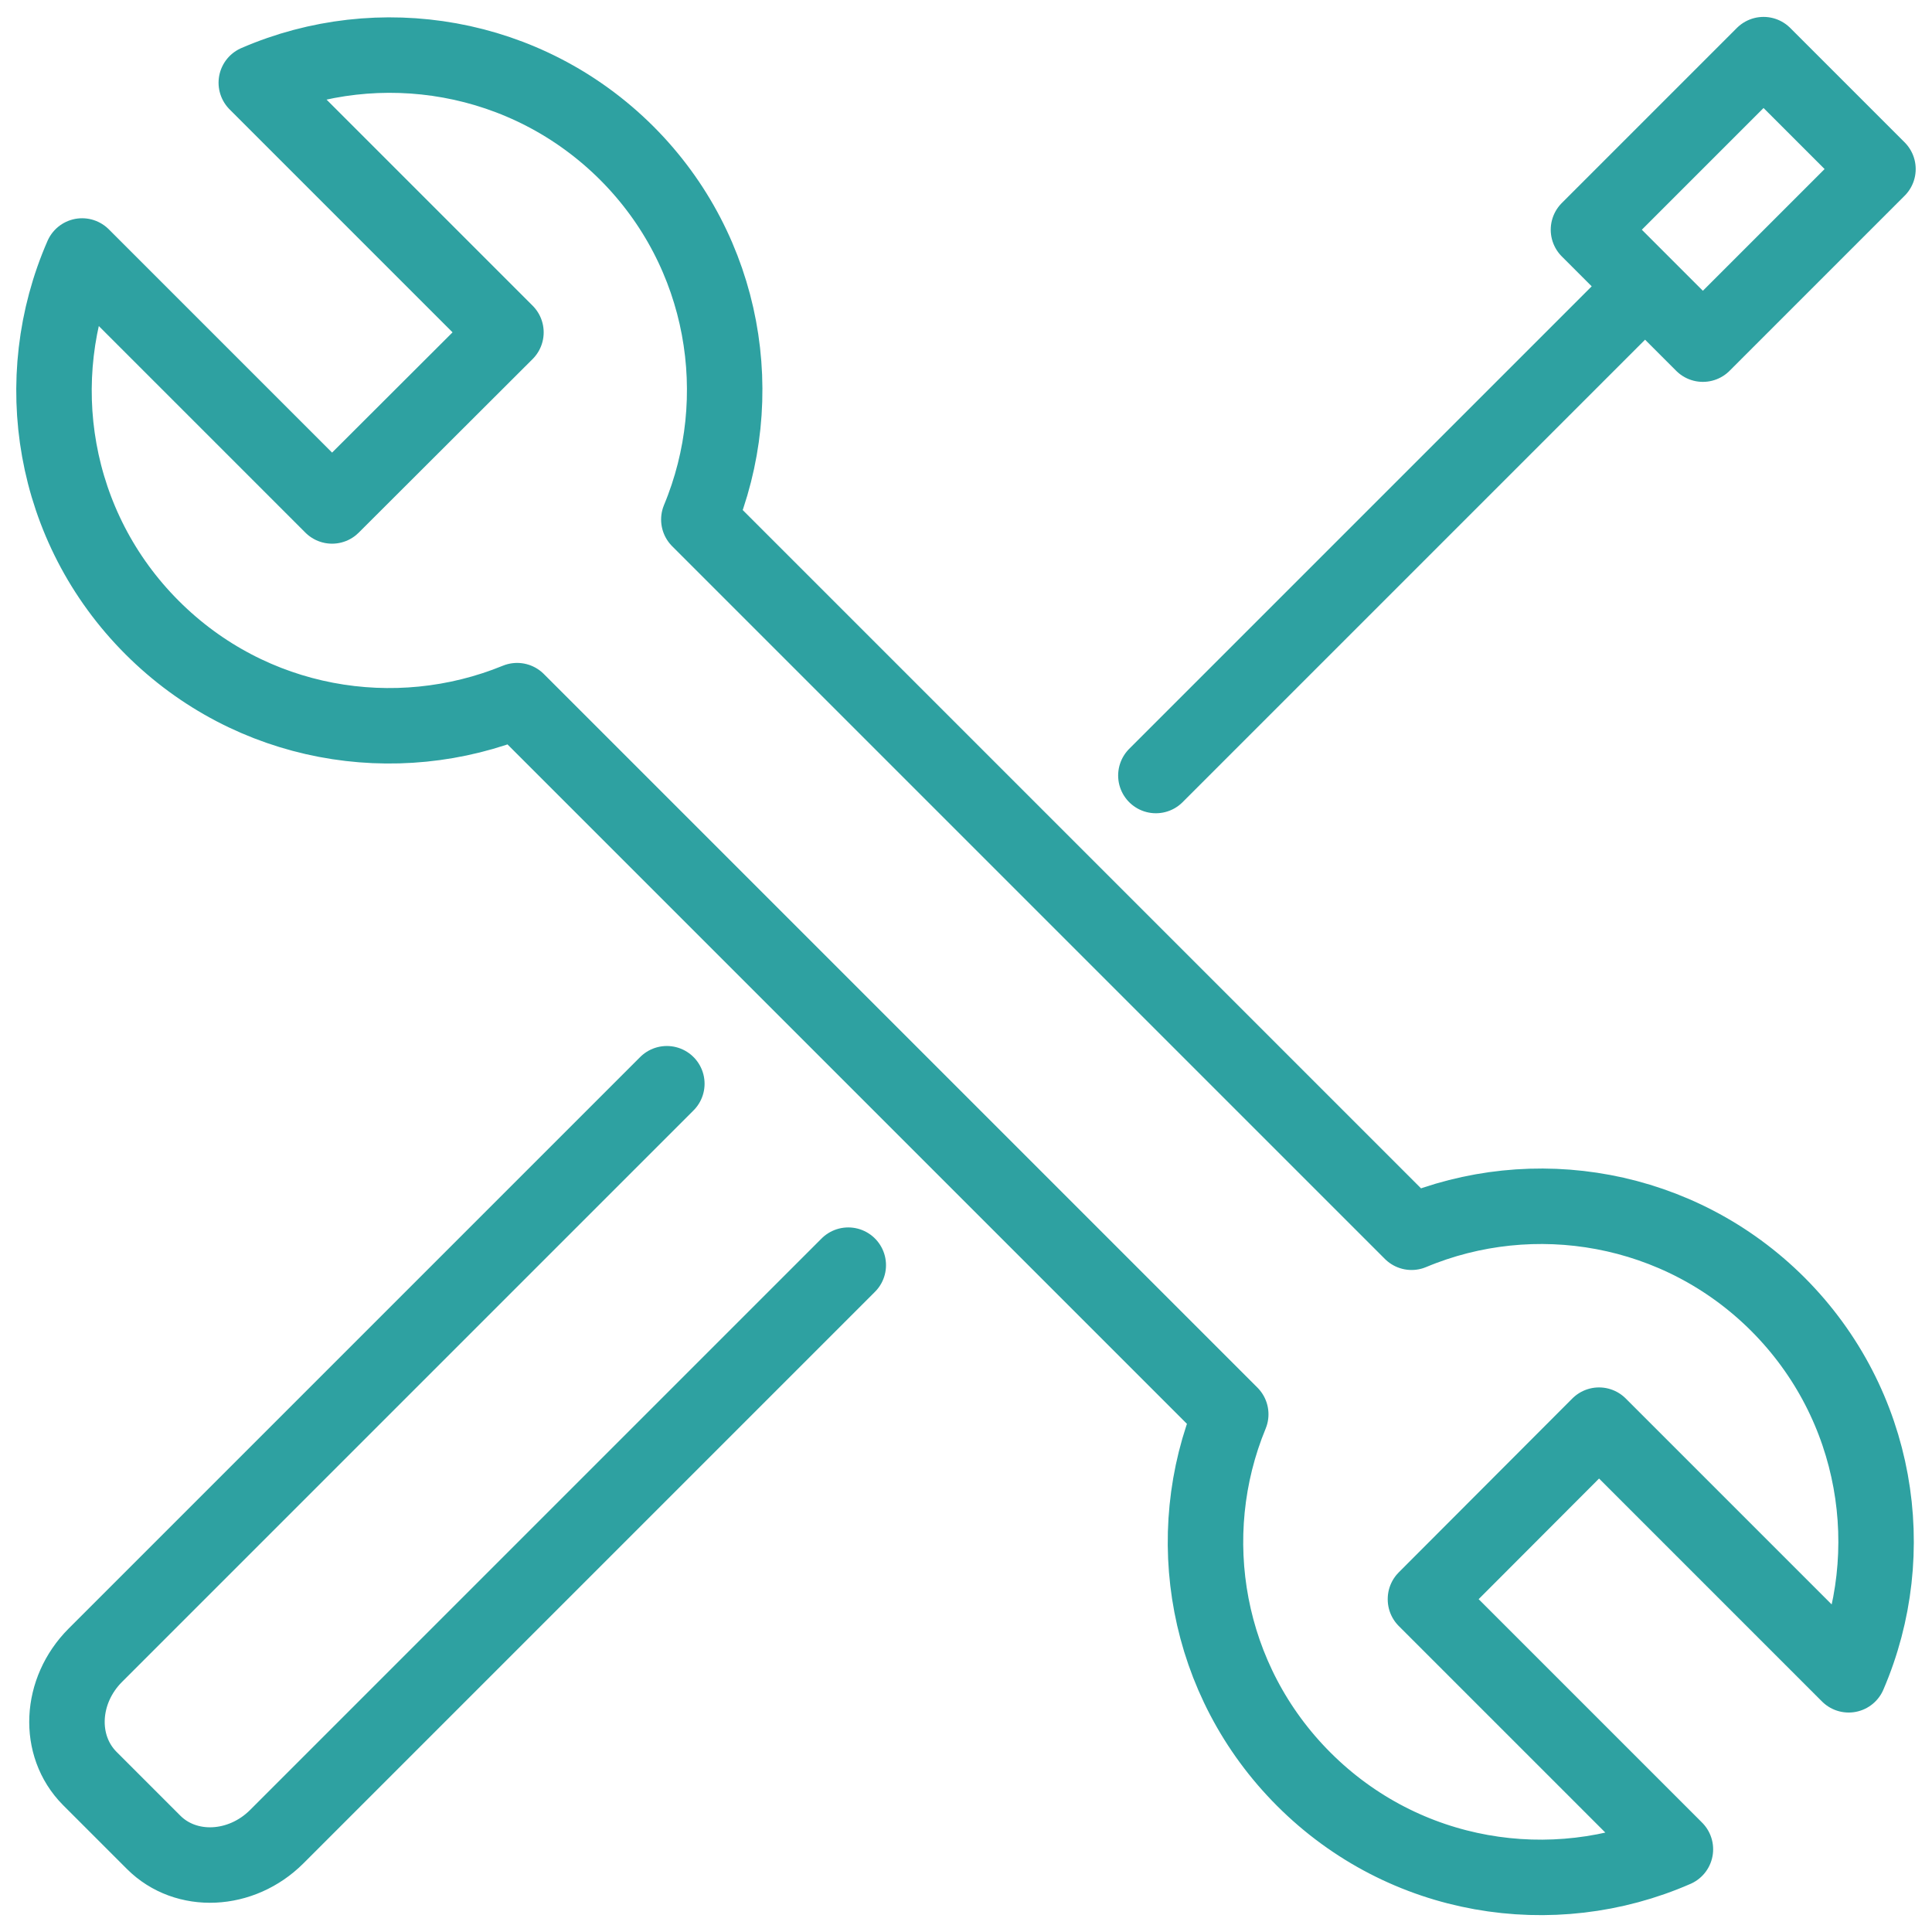<?xml version="1.0" encoding="UTF-8"?>
<svg id="Layer_1" data-name="Layer 1" xmlns="http://www.w3.org/2000/svg" viewBox="0 0 64 64">
  <defs>
    <style>
      .cls-1 {
        fill: none;
        stroke: #2ea1a1;
        stroke-linecap: round;
        stroke-linejoin: round;
        stroke-width: 2.5px;
      }
    </style>
  </defs>
  <path class="cls-1" d="m47.22,52.97l5.75-5.76,8.27,8.27c1.75-4.06.97-8.95-2.34-12.27-3.28-3.28-8.11-4.08-12.14-2.39l-23.61-23.61c1.68-4.03.89-8.86-2.39-12.14C17.44,1.76,12.55.98,8.49,2.74l8.27,8.27-5.76,5.75L2.72,8.48c-1.78,4.07-1.01,8.98,2.32,12.31,3.27,3.27,8.06,4.07,12.09,2.42l23.64,23.64c-1.66,4.02-.85,8.82,2.42,12.09,3.33,3.33,8.24,4.1,12.31,2.32l-8.28-8.28Zm-19.12-11.06l-18.93,18.93c-1.18,1.18-3.01,1.26-4.08.19l-2.12-2.12c-1.07-1.08-.99-2.9.19-4.08l18.93-18.93M54.49,9.49l-16.2,16.2m18.12-14.29l-3.79-3.79,5.8-5.8,3.79,3.79-5.8,5.8Z"/>
</svg>